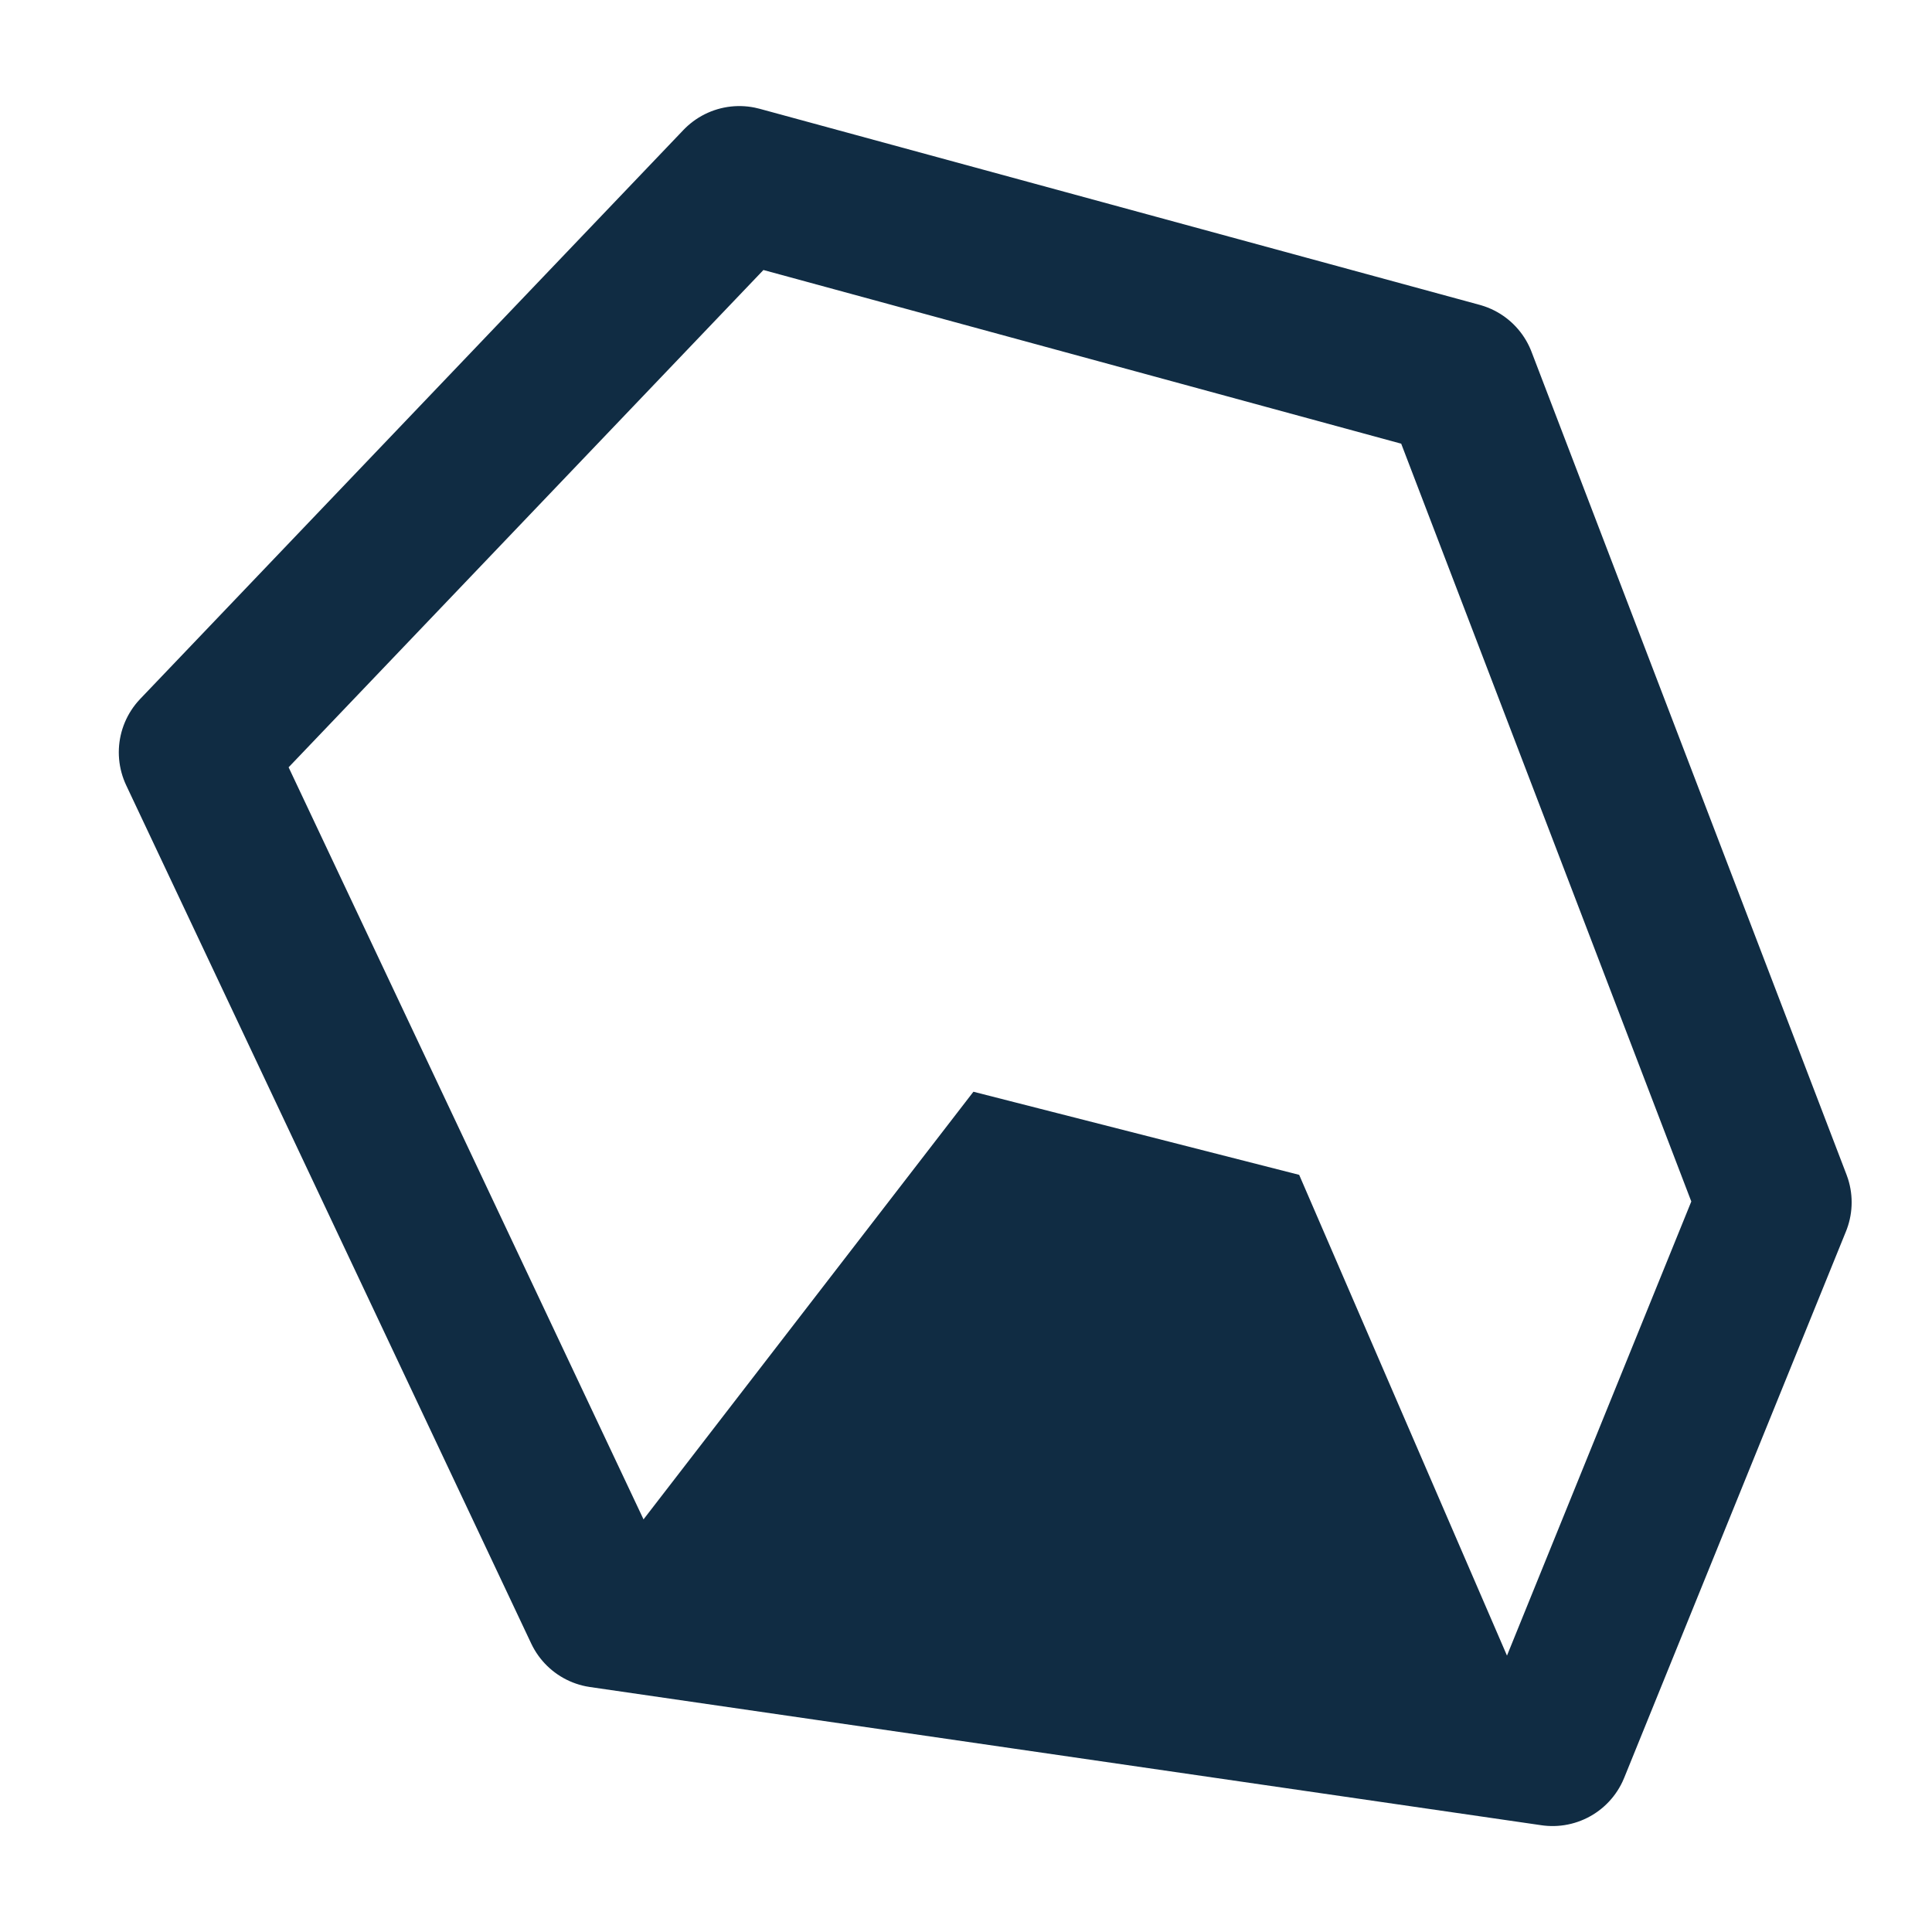 <?xml version="1.0" encoding="UTF-8" standalone="no"?>
<svg
   xmlns:d="https://loading.io/stock/"
   xmlns:dc="http://purl.org/dc/elements/1.1/"
   xmlns:cc="http://creativecommons.org/ns#"
   xmlns:rdf="http://www.w3.org/1999/02/22-rdf-syntax-ns#"
   xmlns:svg="http://www.w3.org/2000/svg"
   xmlns="http://www.w3.org/2000/svg"
   xmlns:sodipodi="http://sodipodi.sourceforge.net/DTD/sodipodi-0.dtd"
   xmlns:inkscape="http://www.inkscape.org/namespaces/inkscape"
   version="1.1"
   id="圖層_1"
   x="0"
   y="0"
   viewBox="0 0 100 100"
   xml:space="preserve"
   sodipodi:docname="reunion-sud.svg"
   inkscape:version="0.92.1 r15371"><defs
     id="defs899" /><sodipodi:namedview
     inkscape:document-rotation="0"
     pagecolor="#ffffff"
     bordercolor="#666666"
     borderopacity="1"
     objecttolerance="10"
     gridtolerance="10"
     guidetolerance="10"
     inkscape:pageopacity="0"
     inkscape:pageshadow="2"
     inkscape:window-width="1440"
     inkscape:window-height="1556"
     id="namedview897"
     showgrid="false"
     inkscape:zoom="6.0104076"
     inkscape:cx="48.926839"
     inkscape:cy="75.897451"
     inkscape:window-x="1440"
     inkscape:window-y="27"
     inkscape:window-maximized="0"
     inkscape:current-layer="圖層_1" /><path
     style="fill:none;stroke:#102c43;stroke-width:8;stroke-linecap:butt;stroke-linejoin:round;stroke-miterlimit:4;stroke-dasharray:none;stroke-opacity:1"
     d="M 10.149,38.939 38.267,9.49 75.536,19.639 91.841,62.232 80.361,90.516 31.113,83.362 Z"
     id="path3753"
     inkscape:connector-curvature="0"
     sodipodi:nodetypes="ccccccc" /><path
     style="fill:#102c43;stroke:#102c43;stroke-width:1px;stroke-linecap:butt;stroke-linejoin:miter;stroke-opacity:1;fill-opacity:1"
     d="M 32.61,80.367 50.579,57.074 66.884,61.234 78.031,87.023 Z"
     id="path5226"
     inkscape:connector-curvature="0" /></svg>